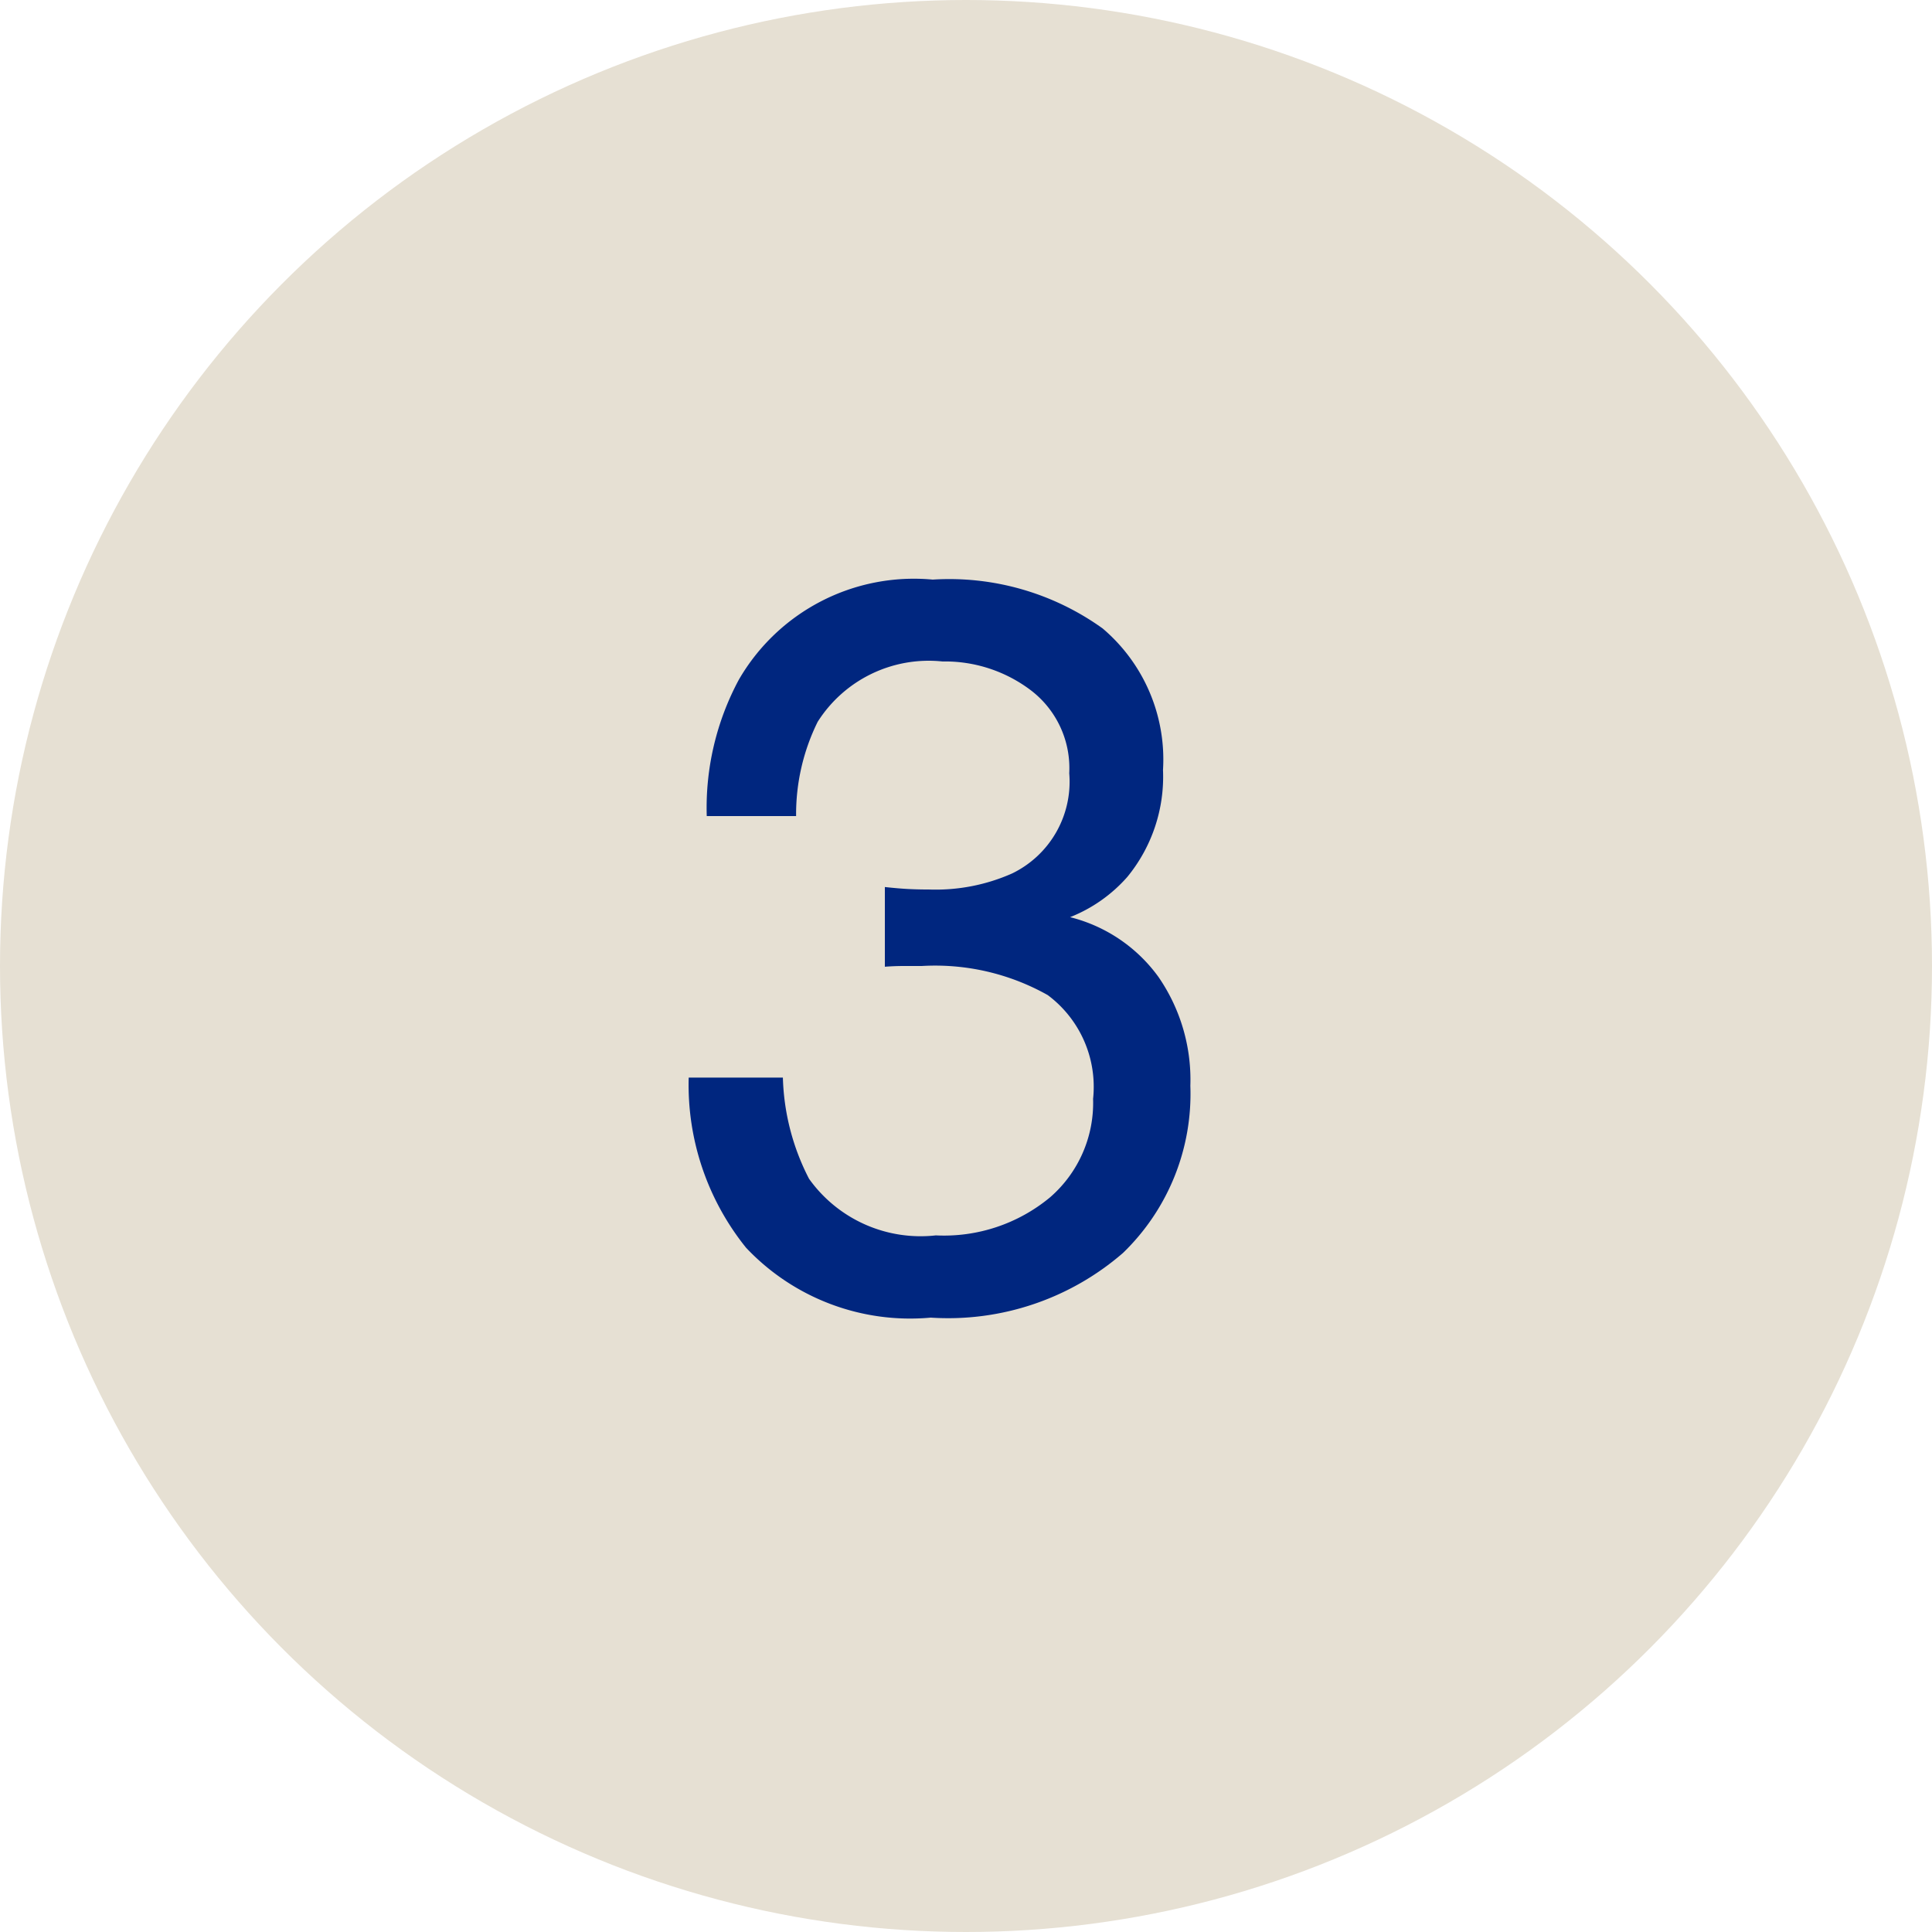 <?xml version="1.0" encoding="UTF-8"?>
<svg xmlns="http://www.w3.org/2000/svg" width="32" height="32" viewBox="0 0 32 32">
  <g id="グループ_7737" data-name="グループ 7737" transform="translate(19135.5 18048)">
    <circle id="楕円形_7" data-name="楕円形 7" cx="16" cy="16" r="16" transform="translate(-19135.5 -18048)" fill="#e6e0d3"/>
    <path id="パス_13550" data-name="パス 13550" d="M4.416.324A3.735,3.735,0,0,1,1.357-.834a4.3,4.3,0,0,1-.95-2.818H1.967A3.871,3.871,0,0,0,2.4-1.976a2.27,2.27,0,0,0,2.1.938,2.753,2.753,0,0,0,1.893-.631A2.071,2.071,0,0,0,7.105-3.3a1.894,1.894,0,0,0-.751-1.718A3.8,3.8,0,0,0,4.267-5.5q-.149,0-.3,0t-.311.012v-1.32q.232.025.39.033t.34.008a3.119,3.119,0,0,0,1.378-.266,1.688,1.688,0,0,0,.946-1.66,1.621,1.621,0,0,0-.631-1.37,2.354,2.354,0,0,0-1.469-.481,2.178,2.178,0,0,0-2.067,1,3.453,3.453,0,0,0-.357,1.561H.706a4.483,4.483,0,0,1,.531-2.258A3.35,3.35,0,0,1,4.449-11.9a4.354,4.354,0,0,1,2.814.809,2.846,2.846,0,0,1,1,2.345A2.617,2.617,0,0,1,7.67-6.973a2.476,2.476,0,0,1-.946.664,2.579,2.579,0,0,1,1.465.992,3,3,0,0,1,.527,1.8A3.663,3.663,0,0,1,7.6-.747,4.42,4.42,0,0,1,4.416.324Z" transform="translate(-19124.5 -18026.5)" fill="#00267f"/>
  </g>
</svg>
